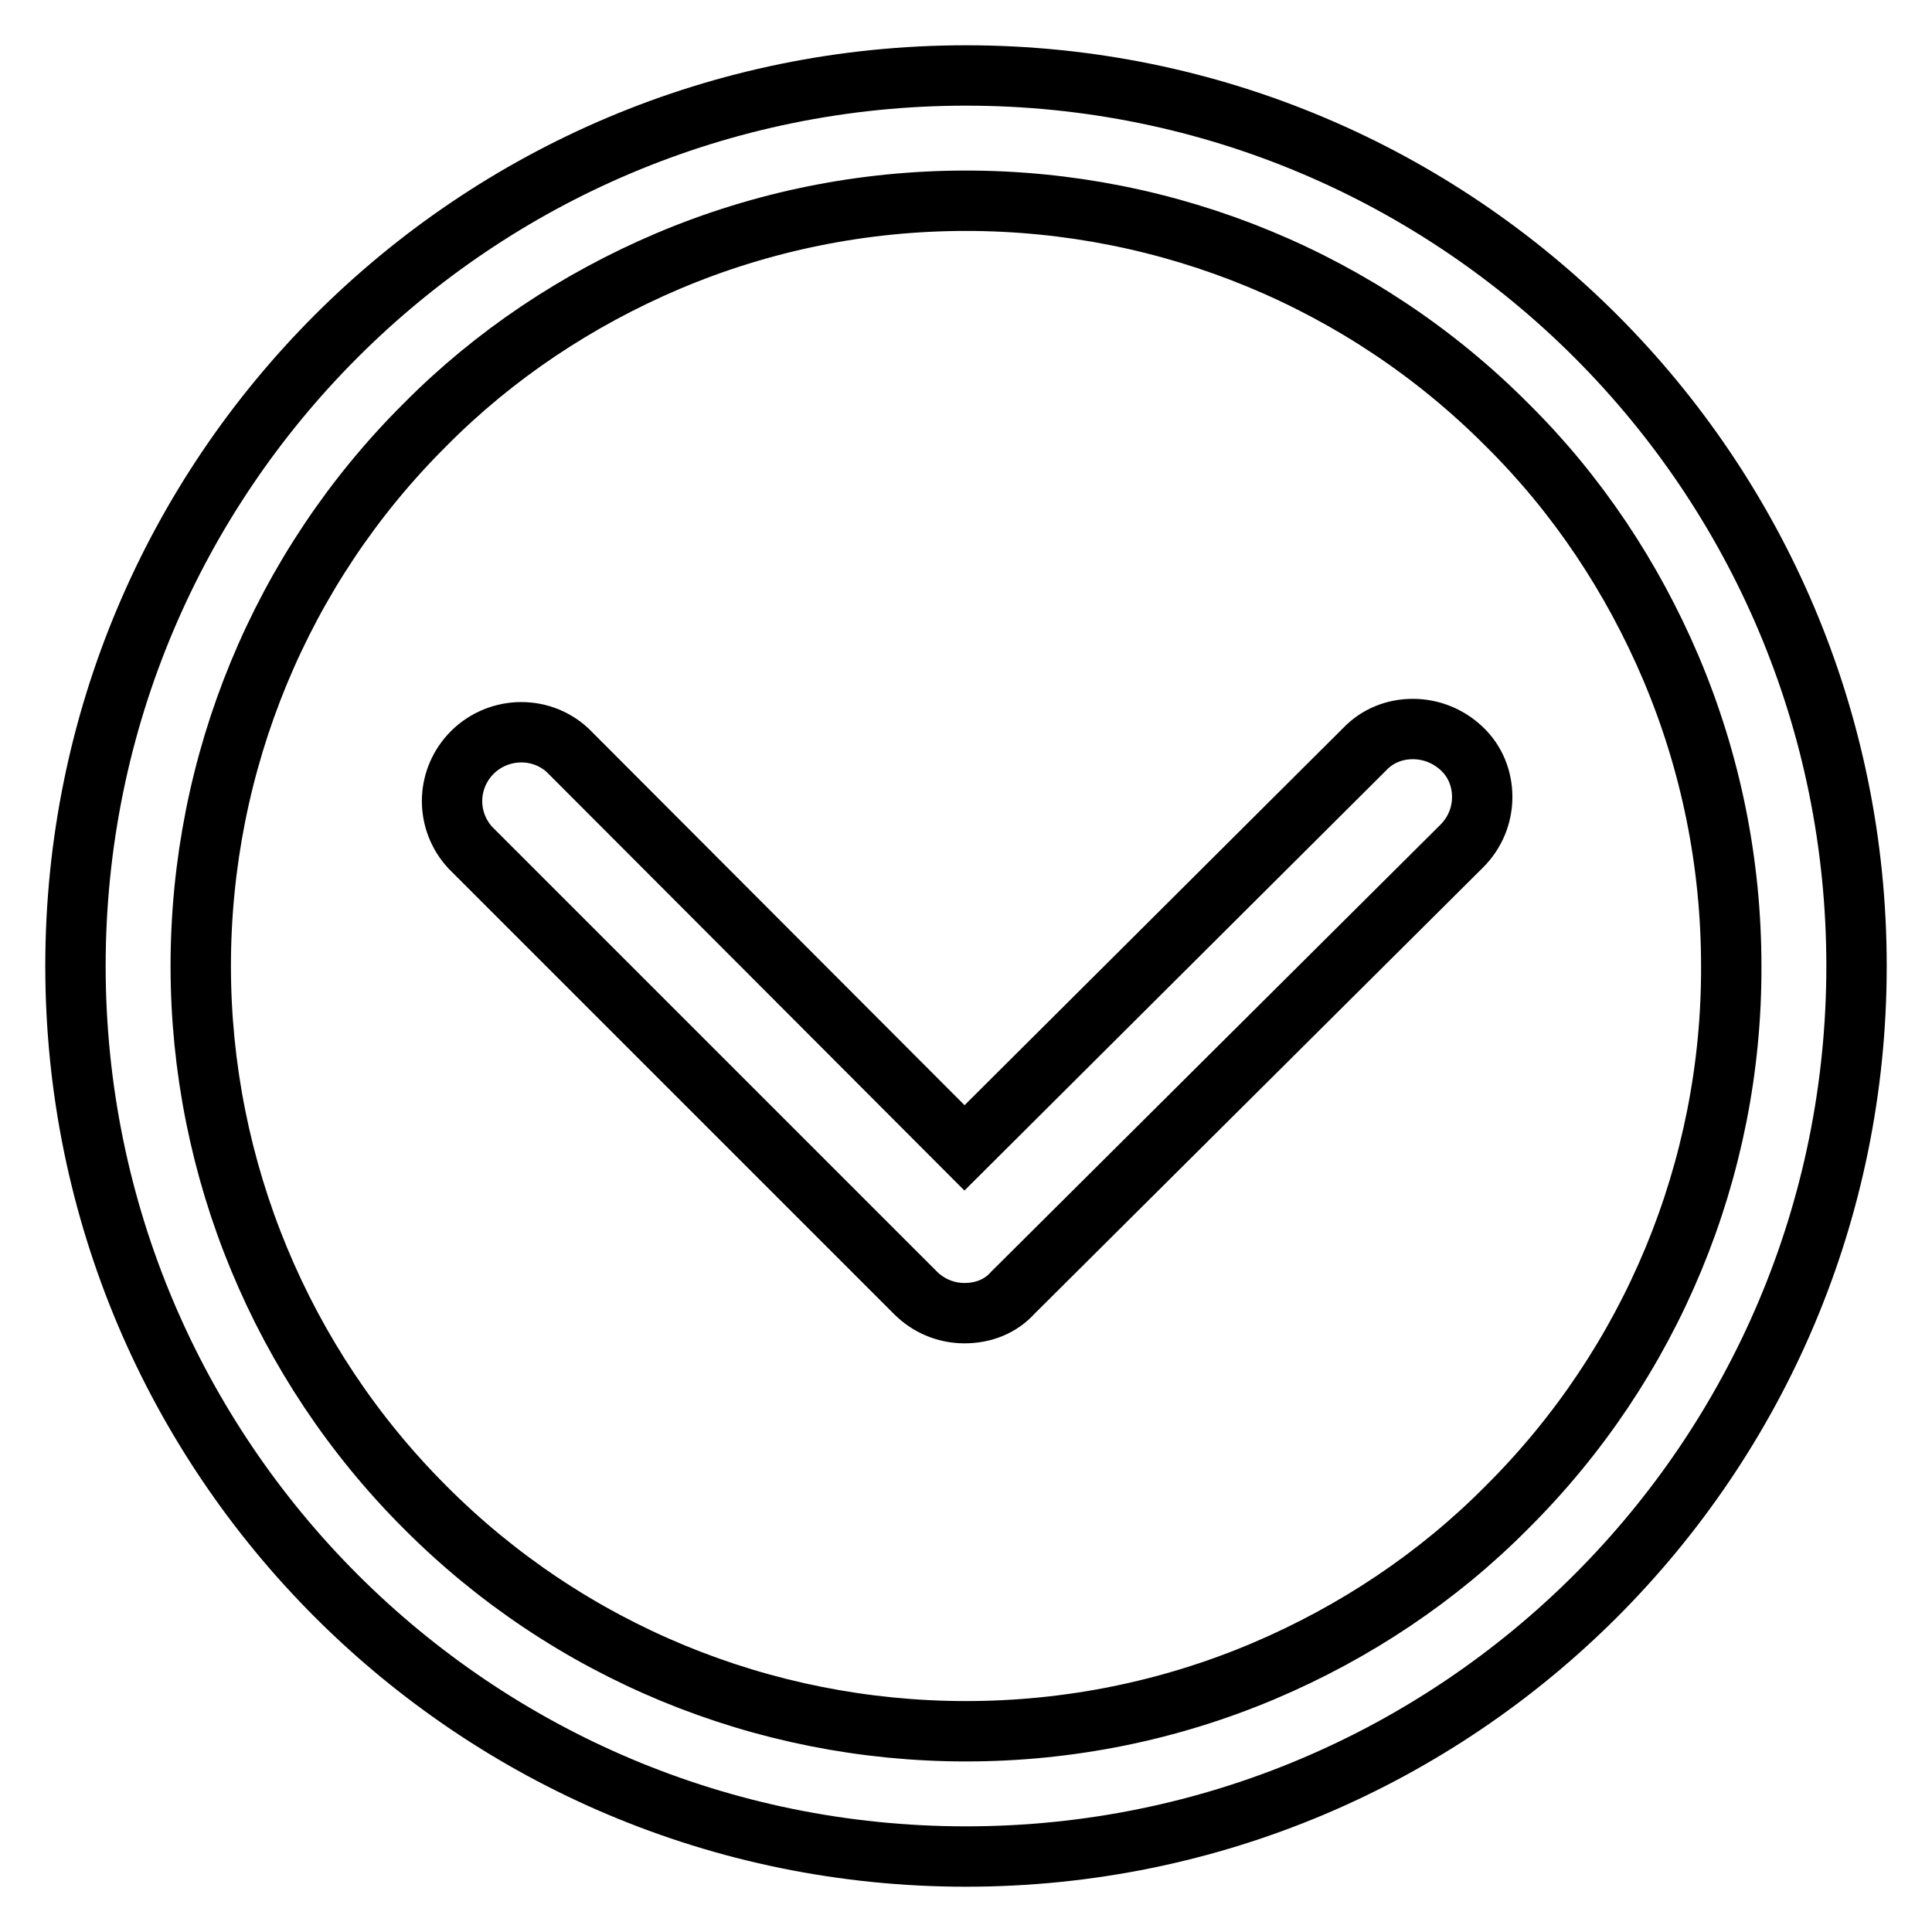 <?xml version="1.0" encoding="utf-8"?>
<!-- Svg Vector Icons : http://www.onlinewebfonts.com/icon -->
<!DOCTYPE svg PUBLIC "-//W3C//DTD SVG 1.1//EN" "http://www.w3.org/Graphics/SVG/1.1/DTD/svg11.dtd">
<svg version="1.1" xmlns="http://www.w3.org/2000/svg" xmlns:xlink="http://www.w3.org/1999/xlink" x="0px" y="0px" viewBox="0 0 256 256" enable-background="new 0 0 256 256" xml:space="preserve">
<g> <path stroke-width="8" fill-opacity="0" stroke="#000000"  d="M128,10C62.8,10,10,62.8,10,128c0,65.2,52.8,118,118,118c65.2,0,118-52.8,118-118C246,62.8,193.2,10,128,10 L128,10z M199.7,199.7c-9.2,9.3-20.2,16.6-32.2,21.7c-12.5,5.3-25.9,8-39.5,8c-26.9,0-52.7-10.6-71.7-29.7 c-19-19-29.7-44.8-29.7-71.7c0-26.9,10.6-52.7,29.7-71.7c9.2-9.3,20.2-16.6,32.2-21.7c12.5-5.3,25.9-8,39.5-8 c26.9,0,52.7,10.6,71.7,29.7c9.3,9.2,16.6,20.2,21.7,32.2c5.3,12.5,8,25.9,8,39.5C229.5,154.9,218.8,180.7,199.7,199.7L199.7,199.7 z M187.2,96.6c-2.4,0-4.7,0.9-6.4,2.7l-53,52.8L75.2,99.4c-3.7-3.4-9.5-3.1-12.9,0.6c-3.2,3.5-3.2,8.8,0,12.3l59,59 c1.7,1.7,4,2.7,6.5,2.7c2.5,0,4.8-0.9,6.4-2.7l59.5-59.2c1.7-1.7,2.7-4,2.7-6.5c0-2.4-0.9-4.7-2.7-6.4 C191.9,97.5,189.6,96.6,187.2,96.6L187.2,96.6z"/></g>
</svg>